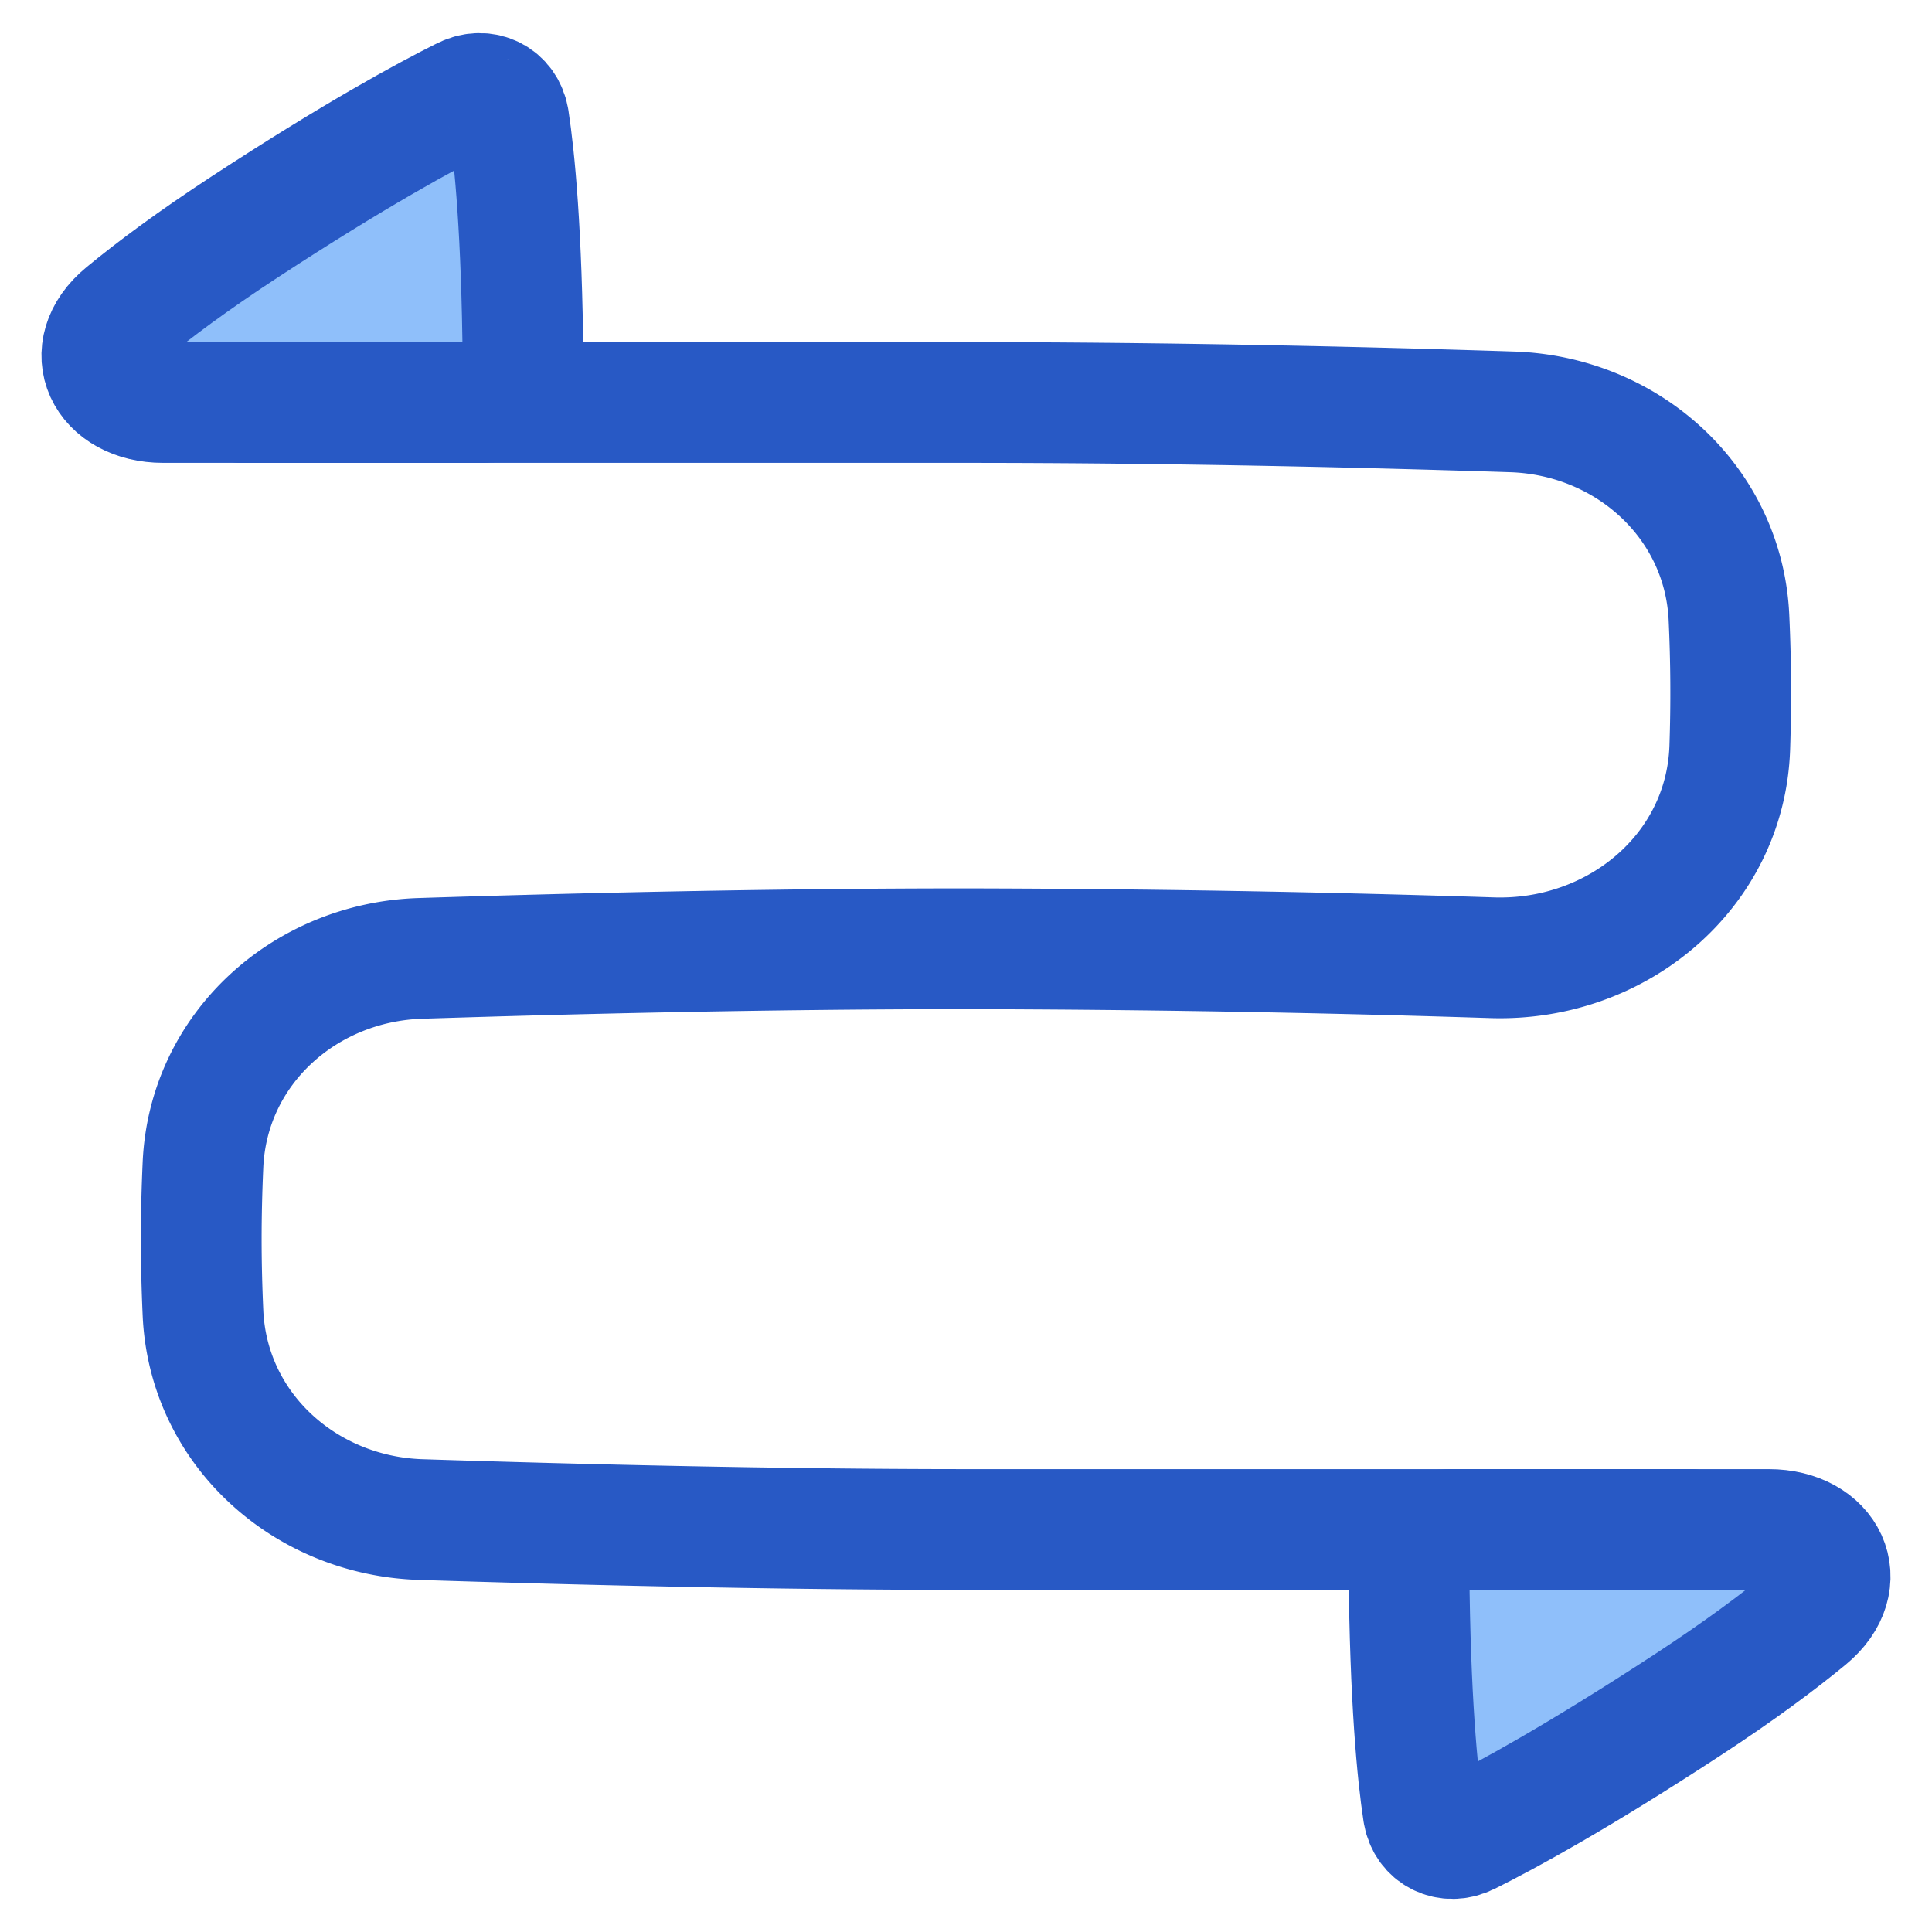 <svg xmlns="http://www.w3.org/2000/svg" fill="none" viewBox="0 0 48 48" id="Arrow-Curvy-Both-Direction-2--Streamline-Plump">
  <desc>
    Arrow Curvy Both Direction 2 Streamline Icon: https://streamlinehq.com
  </desc>
  <g id="arrow-curvy-both-direction-2--both-direction-arrow-curvy-diagram-zigzag-horizontal">
    <path id="Vector 994" stroke="#2859c5" stroke-linecap="round" stroke-linejoin="round" d="m6 10 18 0c5.192 0 10.107 0.12 13.566 0.233 2.873 0.093 5.262 2.249 5.39 5.12a40.1 40.1 0 0 1 0.02 3.22c-0.105 3.088 -2.814 5.319 -5.901 5.222A431.93 431.93 0 0 0 24 23.572c-5.007 0 -10.013 0.125 -13.555 0.239 -2.88 0.092 -5.274 2.25 -5.402 5.128 -0.027 0.6 -0.043 1.222 -0.043 1.844 0 0.619 0.016 1.237 0.043 1.836 0.127 2.88 2.527 5.041 5.41 5.134C14.08 37.87 19.187 38 24 38l18 0" stroke-width="3"></path>
    <path id="Rectangle 1845" fill="#8fbffa" d="M12.64 2.971c-0.083 -0.543 -0.614 -0.801 -1.106 -0.556 -0.964 0.48 -2.733 1.443 -5.452 3.221 -1.29 0.844 -2.258 1.565 -2.984 2.164 -1.112 0.918 -0.484 2.2 0.958 2.2L12 10c0.552 0 1 -0.45 0.995 -1.003 -0.03 -3.242 -0.208 -5.06 -0.355 -6.026Z" stroke-width="3"></path>
    <path id="Rectangle 1857" fill="#8fbffa" d="M35.36 45.029c0.083 0.543 0.614 0.801 1.106 0.556 0.964 -0.48 2.733 -1.443 5.452 -3.221 1.29 -0.844 2.258 -1.565 2.984 -2.164 1.112 -0.918 0.483 -2.2 -0.958 -2.2L36 38c-0.552 0 -1 0.45 -0.995 1.003 0.03 3.242 0.208 5.06 0.355 6.026Z" stroke-width="3"></path>
    <path id="Rectangle 1858" stroke="#2859c5" stroke-linejoin="round" d="M12.64 2.971c-0.083 -0.543 -0.614 -0.801 -1.106 -0.556 -0.964 0.48 -2.733 1.443 -5.452 3.221 -1.29 0.844 -2.258 1.565 -2.984 2.164 -1.112 0.918 -0.484 2.2 0.958 2.2L12 10c0.552 0 1 -0.45 0.995 -1.003 -0.03 -3.242 -0.208 -5.06 -0.355 -6.026Z" stroke-width="3"></path>
    <path id="Rectangle 1859" stroke="#2859c5" stroke-linejoin="round" d="M35.36 45.029c0.083 0.543 0.614 0.801 1.106 0.556 0.964 -0.48 2.733 -1.443 5.452 -3.221 1.29 -0.844 2.258 -1.565 2.984 -2.164 1.112 -0.918 0.483 -2.2 -0.958 -2.2L36 38c-0.552 0 -1 0.45 -0.995 1.003 0.03 3.242 0.208 5.06 0.355 6.026Z" stroke-width="3"></path>
  </g>
</svg>